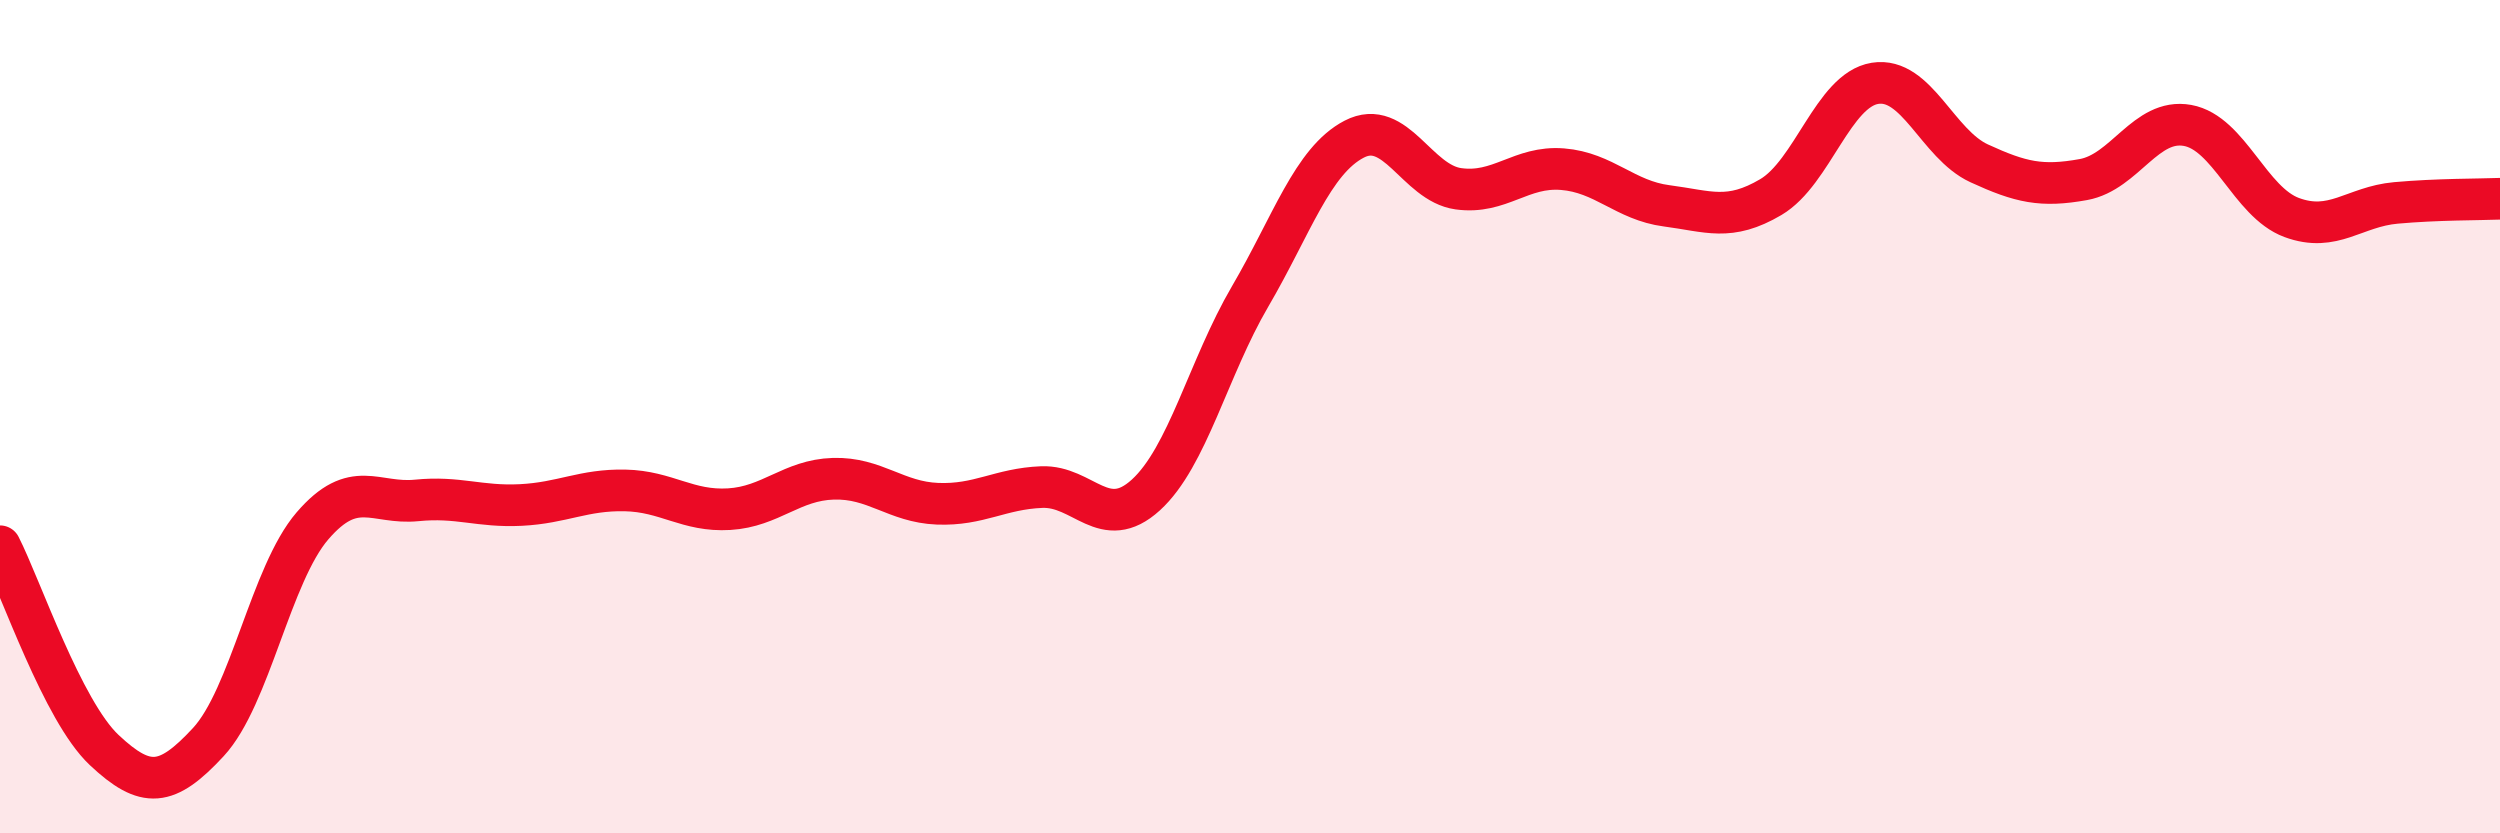 
    <svg width="60" height="20" viewBox="0 0 60 20" xmlns="http://www.w3.org/2000/svg">
      <path
        d="M 0,13.11 C 0.5,14.09 1.5,17.06 2.5,18 C 3.5,18.94 4,18.89 5,17.81 C 6,16.73 6.5,13.78 7.5,12.62 C 8.5,11.46 9,12.11 10,12.01 C 11,11.91 11.5,12.17 12.5,12.12 C 13.5,12.07 14,11.75 15,11.77 C 16,11.79 16.5,12.28 17.5,12.22 C 18.5,12.16 19,11.52 20,11.49 C 21,11.46 21.5,12.05 22.5,12.09 C 23.5,12.13 24,11.73 25,11.69 C 26,11.65 26.5,12.79 27.5,11.88 C 28.5,10.97 29,8.83 30,7.12 C 31,5.41 31.5,3.86 32.5,3.34 C 33.5,2.82 34,4.39 35,4.53 C 36,4.67 36.5,3.98 37.5,4.06 C 38.5,4.14 39,4.81 40,4.94 C 41,5.07 41.5,5.32 42.5,4.73 C 43.5,4.14 44,2.16 45,2 C 46,1.84 46.5,3.46 47.5,3.92 C 48.5,4.38 49,4.49 50,4.31 C 51,4.13 51.5,2.83 52.5,3.01 C 53.5,3.19 54,4.85 55,5.22 C 56,5.59 56.5,4.96 57.5,4.87 C 58.5,4.78 59.5,4.79 60,4.77L60 20L0 20Z"
        fill="#EB0A25"
        opacity="0.1"
        stroke-linecap="round"
        stroke-linejoin="round"
      />
      <path
        d="M 0,13.11 C 0.5,14.09 1.5,17.06 2.5,18 C 3.5,18.94 4,18.89 5,17.81 C 6,16.73 6.5,13.78 7.5,12.62 C 8.5,11.46 9,12.11 10,12.01 C 11,11.91 11.5,12.17 12.5,12.12 C 13.5,12.07 14,11.75 15,11.77 C 16,11.79 16.5,12.28 17.5,12.22 C 18.5,12.16 19,11.52 20,11.49 C 21,11.46 21.5,12.05 22.5,12.09 C 23.5,12.13 24,11.73 25,11.69 C 26,11.65 26.5,12.79 27.5,11.88 C 28.5,10.97 29,8.83 30,7.12 C 31,5.41 31.5,3.86 32.5,3.34 C 33.5,2.82 34,4.39 35,4.53 C 36,4.67 36.5,3.98 37.5,4.06 C 38.5,4.14 39,4.81 40,4.94 C 41,5.07 41.5,5.32 42.5,4.73 C 43.5,4.14 44,2.16 45,2 C 46,1.84 46.5,3.46 47.5,3.92 C 48.5,4.38 49,4.49 50,4.31 C 51,4.13 51.5,2.83 52.5,3.01 C 53.5,3.19 54,4.85 55,5.22 C 56,5.59 56.5,4.96 57.5,4.87 C 58.5,4.78 59.5,4.79 60,4.77"
        stroke="#EB0A25"
        stroke-width="1"
        fill="none"
        stroke-linecap="round"
        stroke-linejoin="round"
      />
    </svg>
  
